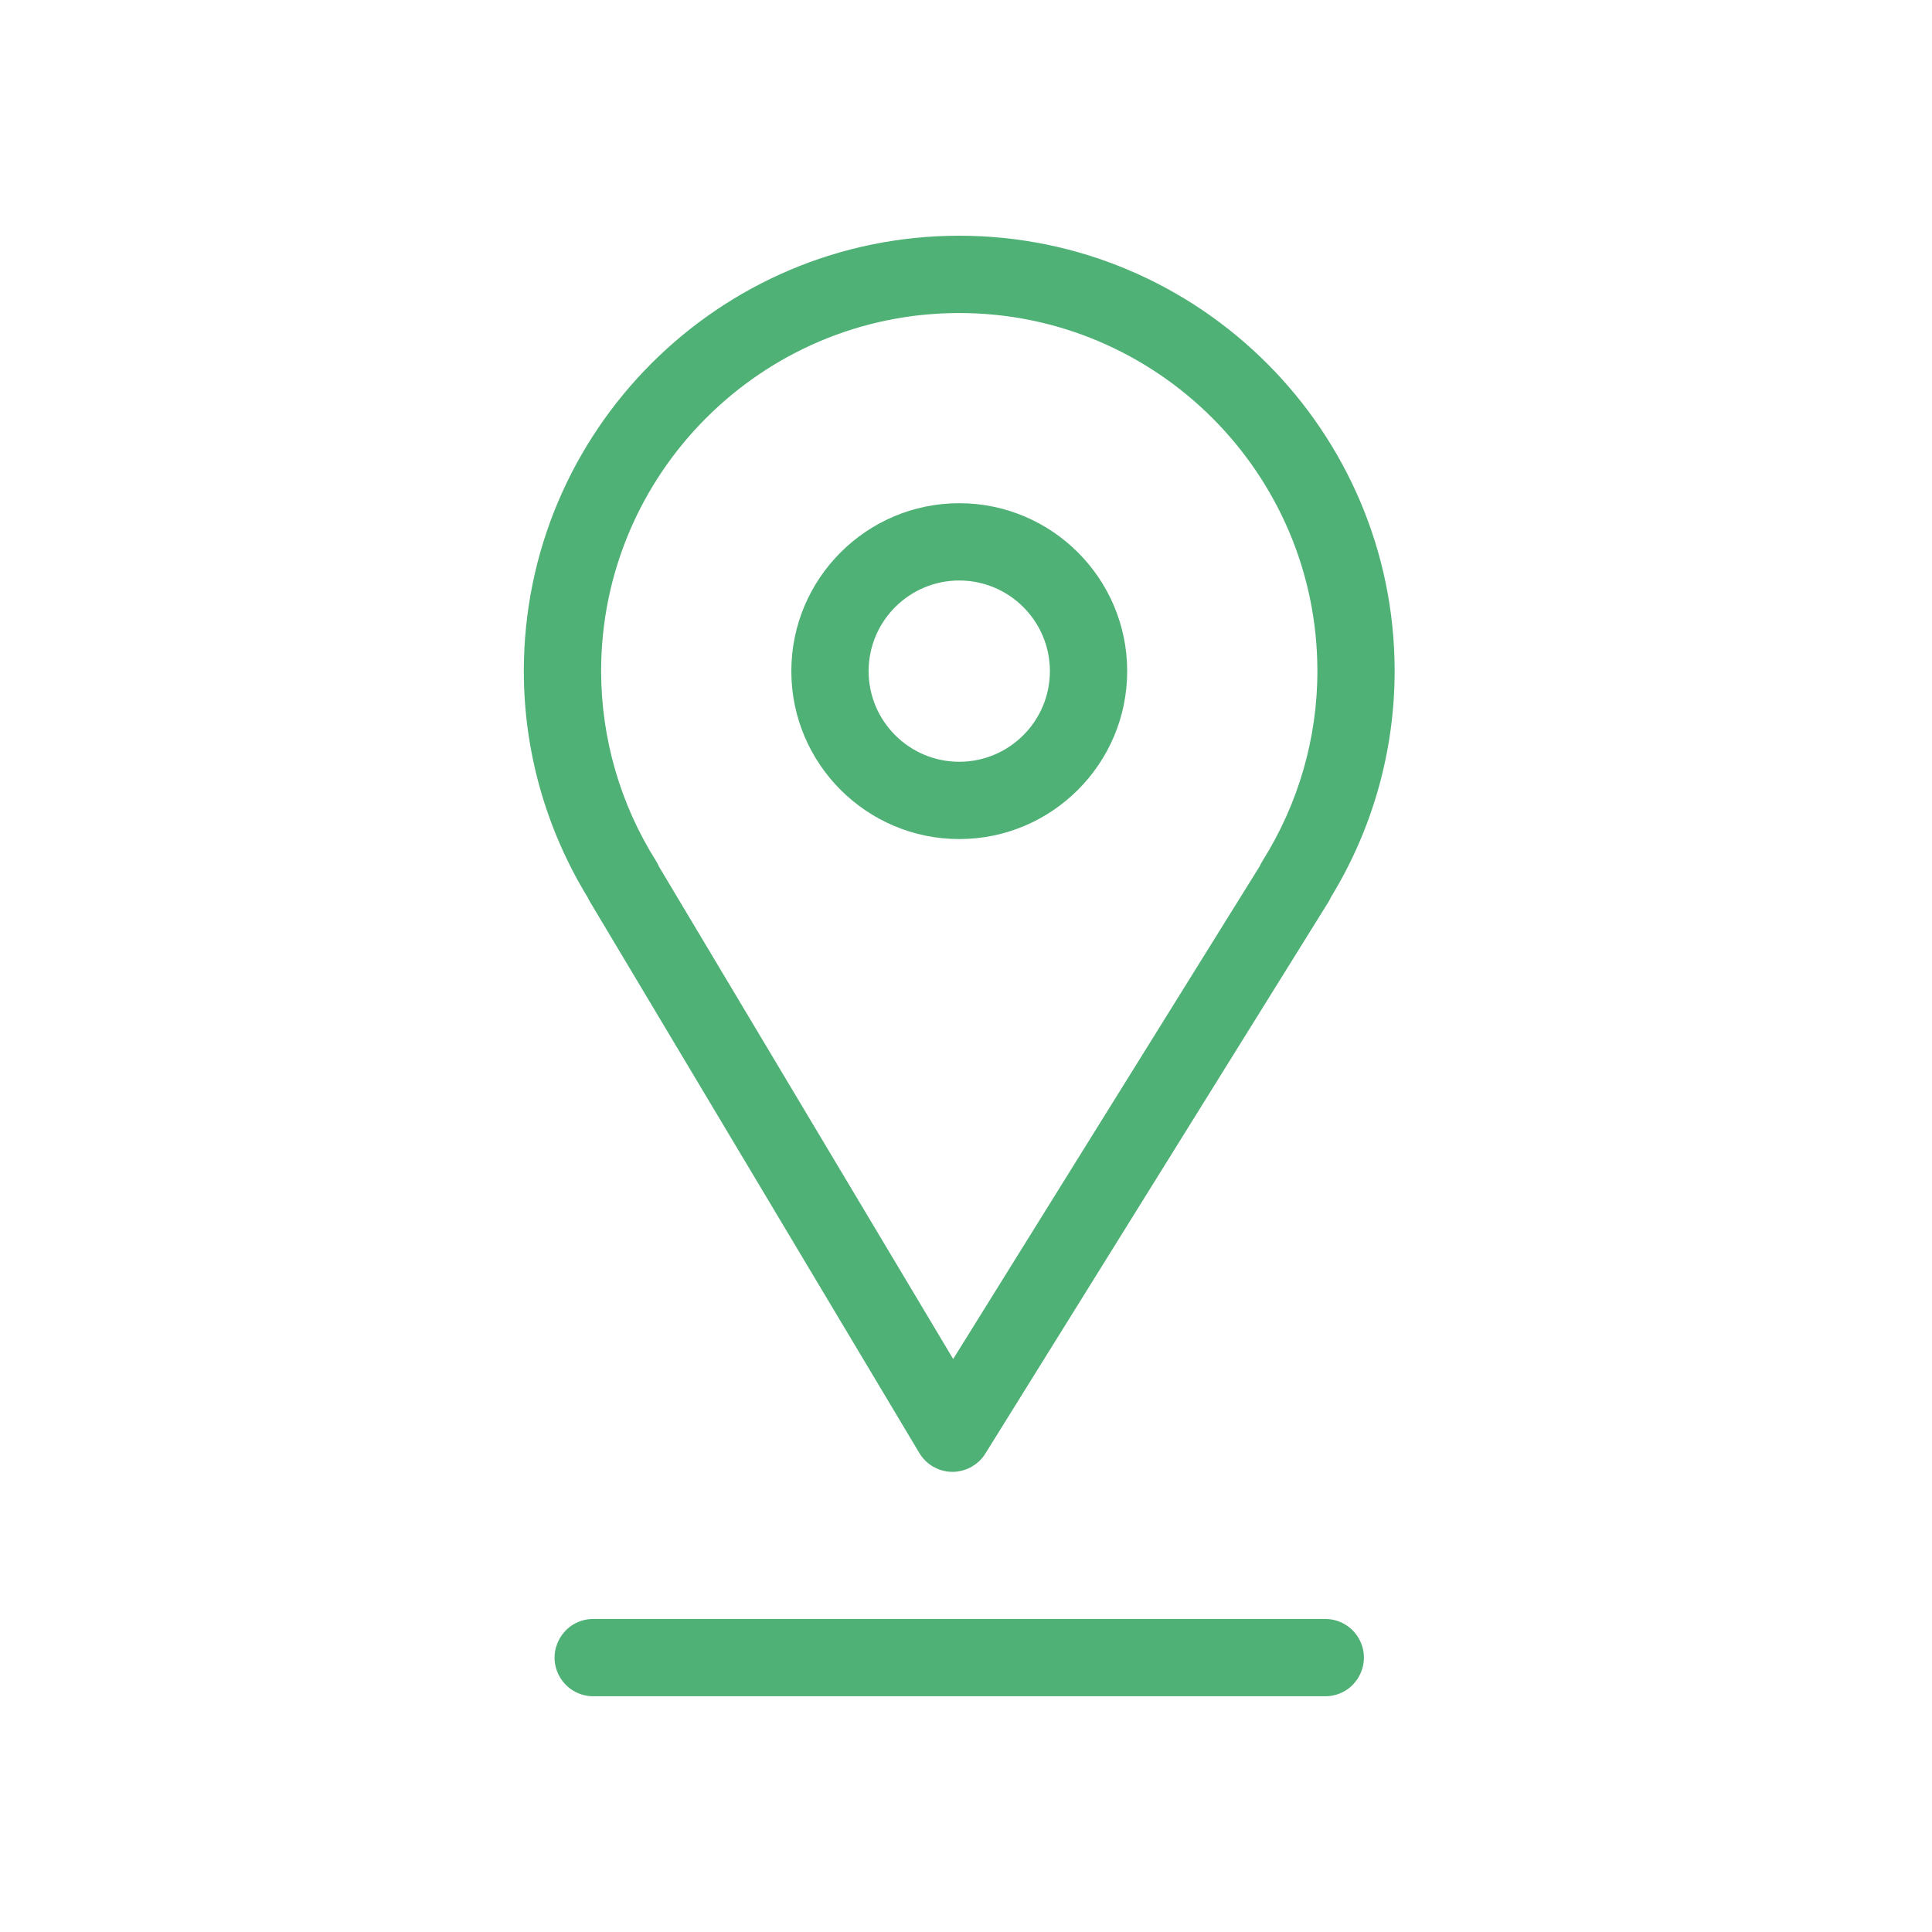 <?xml version="1.0" encoding="UTF-8"?> <svg xmlns="http://www.w3.org/2000/svg" viewBox="0 0 100.00 100.00" data-guides="{&quot;vertical&quot;:[],&quot;horizontal&quot;:[]}"><path fill="#4fb175" stroke="#4fb175" fill-opacity="1" stroke-width="1" stroke-opacity="1" baseline-shift="baseline" color-interpolation-filters="linearRGB" color-interpolation="sRGB" color="rgb(51, 51, 51)" fill-rule="evenodd" font-size-adjust="" font-stretch="normal" id="tSvg25d1431d5d" title="Path 1" d="M30.957 46.404C36.643 55.92 42.329 65.437 48.015 74.953C48.283 75.402 48.766 75.679 49.289 75.683C49.293 75.683 49.298 75.683 49.302 75.683C49.82 75.683 50.302 75.415 50.576 74.975C56.495 65.459 62.413 55.942 68.332 46.426C68.376 46.355 68.414 46.281 68.444 46.206C70.563 42.755 71.685 38.785 71.687 34.736C71.687 22.586 61.8 12.701 49.647 12.701C37.498 12.701 27.613 22.586 27.613 34.736C27.613 38.78 28.734 42.741 30.858 46.209C30.886 46.276 30.919 46.341 30.957 46.404ZM49.648 15.702C60.147 15.702 68.688 24.241 68.688 34.737C68.688 38.302 67.677 41.795 65.765 44.837C65.72 44.908 65.681 44.983 65.65 45.062C60.209 53.809 54.769 62.555 49.328 71.302C44.106 62.562 38.884 53.823 33.662 45.083C33.628 44.997 33.586 44.914 33.537 44.836C31.63 41.812 30.617 38.311 30.614 34.736C30.614 24.241 39.153 15.702 49.648 15.702Z"></path><path fill="#4fb175" stroke="#4fb175" fill-opacity="1" stroke-width="1" stroke-opacity="1" baseline-shift="baseline" color-interpolation-filters="linearRGB" color-interpolation="sRGB" color="rgb(51, 51, 51)" fill-rule="evenodd" font-size-adjust="" font-stretch="normal" id="tSvgf218b7ad80" title="Path 2" d="M49.651 42.93C54.168 42.93 57.843 39.255 57.843 34.738C57.843 30.221 54.168 26.546 49.651 26.546C45.134 26.546 41.459 30.221 41.459 34.738C41.459 39.255 45.134 42.93 49.651 42.93ZM49.651 29.546C52.517 29.549 54.84 31.872 54.843 34.738C54.84 37.604 52.517 39.927 49.651 39.93C46.785 39.927 44.462 37.604 44.459 34.738C44.462 31.872 46.785 29.549 49.651 29.546ZM68.595 84.298C55.965 84.298 43.336 84.298 30.706 84.298C29.551 84.298 28.83 85.548 29.407 86.548C29.675 87.012 30.17 87.298 30.706 87.298C43.336 87.298 55.965 87.298 68.595 87.298C69.75 87.298 70.471 86.048 69.894 85.048C69.626 84.584 69.131 84.298 68.595 84.298Z"></path><defs></defs></svg> 